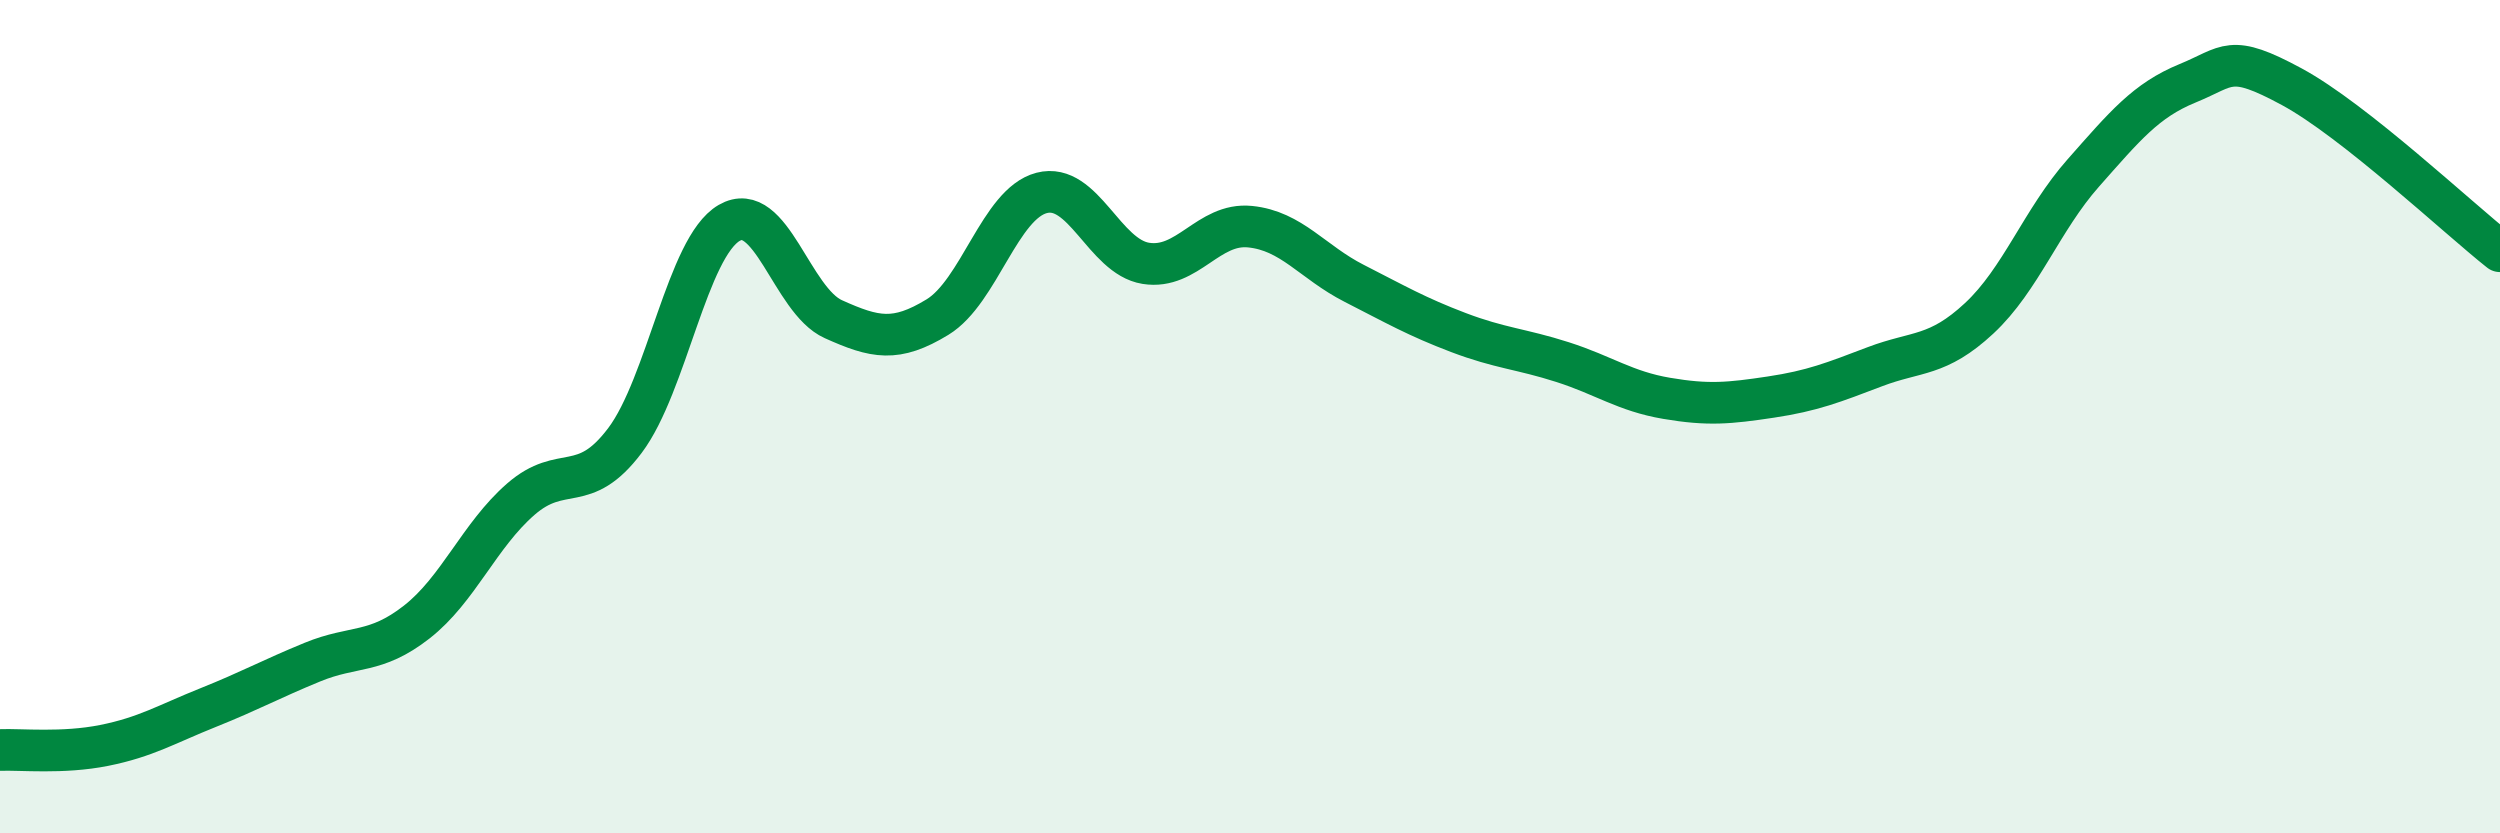 
    <svg width="60" height="20" viewBox="0 0 60 20" xmlns="http://www.w3.org/2000/svg">
      <path
        d="M 0,18 C 0.5,17.98 1.5,18.09 2.5,17.89 C 3.5,17.69 4,17.38 5,16.98 C 6,16.58 6.5,16.3 7.5,15.89 C 8.5,15.48 9,15.71 10,14.93 C 11,14.15 11.5,12.85 12.5,11.98 C 13.5,11.11 14,11.9 15,10.57 C 16,9.24 16.5,5.93 17.5,5.35 C 18.5,4.77 19,7.21 20,7.66 C 21,8.11 21.5,8.22 22.5,7.61 C 23.5,7 24,4.89 25,4.63 C 26,4.37 26.5,6.16 27.5,6.32 C 28.5,6.48 29,5.34 30,5.44 C 31,5.54 31.5,6.29 32.5,6.8 C 33.5,7.31 34,7.6 35,7.98 C 36,8.36 36.5,8.37 37.5,8.69 C 38.5,9.01 39,9.39 40,9.56 C 41,9.73 41.5,9.68 42.5,9.53 C 43.5,9.38 44,9.18 45,8.8 C 46,8.42 46.5,8.57 47.5,7.64 C 48.5,6.71 49,5.28 50,4.15 C 51,3.02 51.5,2.41 52.5,2 C 53.5,1.59 53.5,1.27 55,2.08 C 56.5,2.89 59,5.24 60,6.03L60 20L0 20Z"
        fill="#008740"
        opacity="0.1"
        stroke-linecap="round"
        stroke-linejoin="round"
      />
      <path
        d="M 0,18 C 0.5,17.98 1.5,18.09 2.5,17.89 C 3.5,17.69 4,17.38 5,16.98 C 6,16.58 6.5,16.3 7.5,15.89 C 8.5,15.48 9,15.71 10,14.93 C 11,14.15 11.5,12.85 12.5,11.98 C 13.5,11.11 14,11.9 15,10.57 C 16,9.24 16.5,5.93 17.5,5.35 C 18.5,4.77 19,7.21 20,7.66 C 21,8.11 21.5,8.22 22.5,7.61 C 23.5,7 24,4.89 25,4.63 C 26,4.37 26.5,6.16 27.5,6.32 C 28.5,6.48 29,5.34 30,5.44 C 31,5.54 31.5,6.29 32.5,6.8 C 33.5,7.31 34,7.6 35,7.98 C 36,8.36 36.5,8.37 37.5,8.69 C 38.5,9.01 39,9.39 40,9.56 C 41,9.73 41.5,9.68 42.5,9.53 C 43.5,9.38 44,9.18 45,8.8 C 46,8.42 46.5,8.57 47.5,7.64 C 48.5,6.71 49,5.28 50,4.15 C 51,3.02 51.5,2.41 52.5,2 C 53.5,1.59 53.5,1.27 55,2.08 C 56.5,2.89 59,5.24 60,6.03"
        stroke="#008740"
        stroke-width="1"
        fill="none"
        stroke-linecap="round"
        stroke-linejoin="round"
      />
    </svg>
  